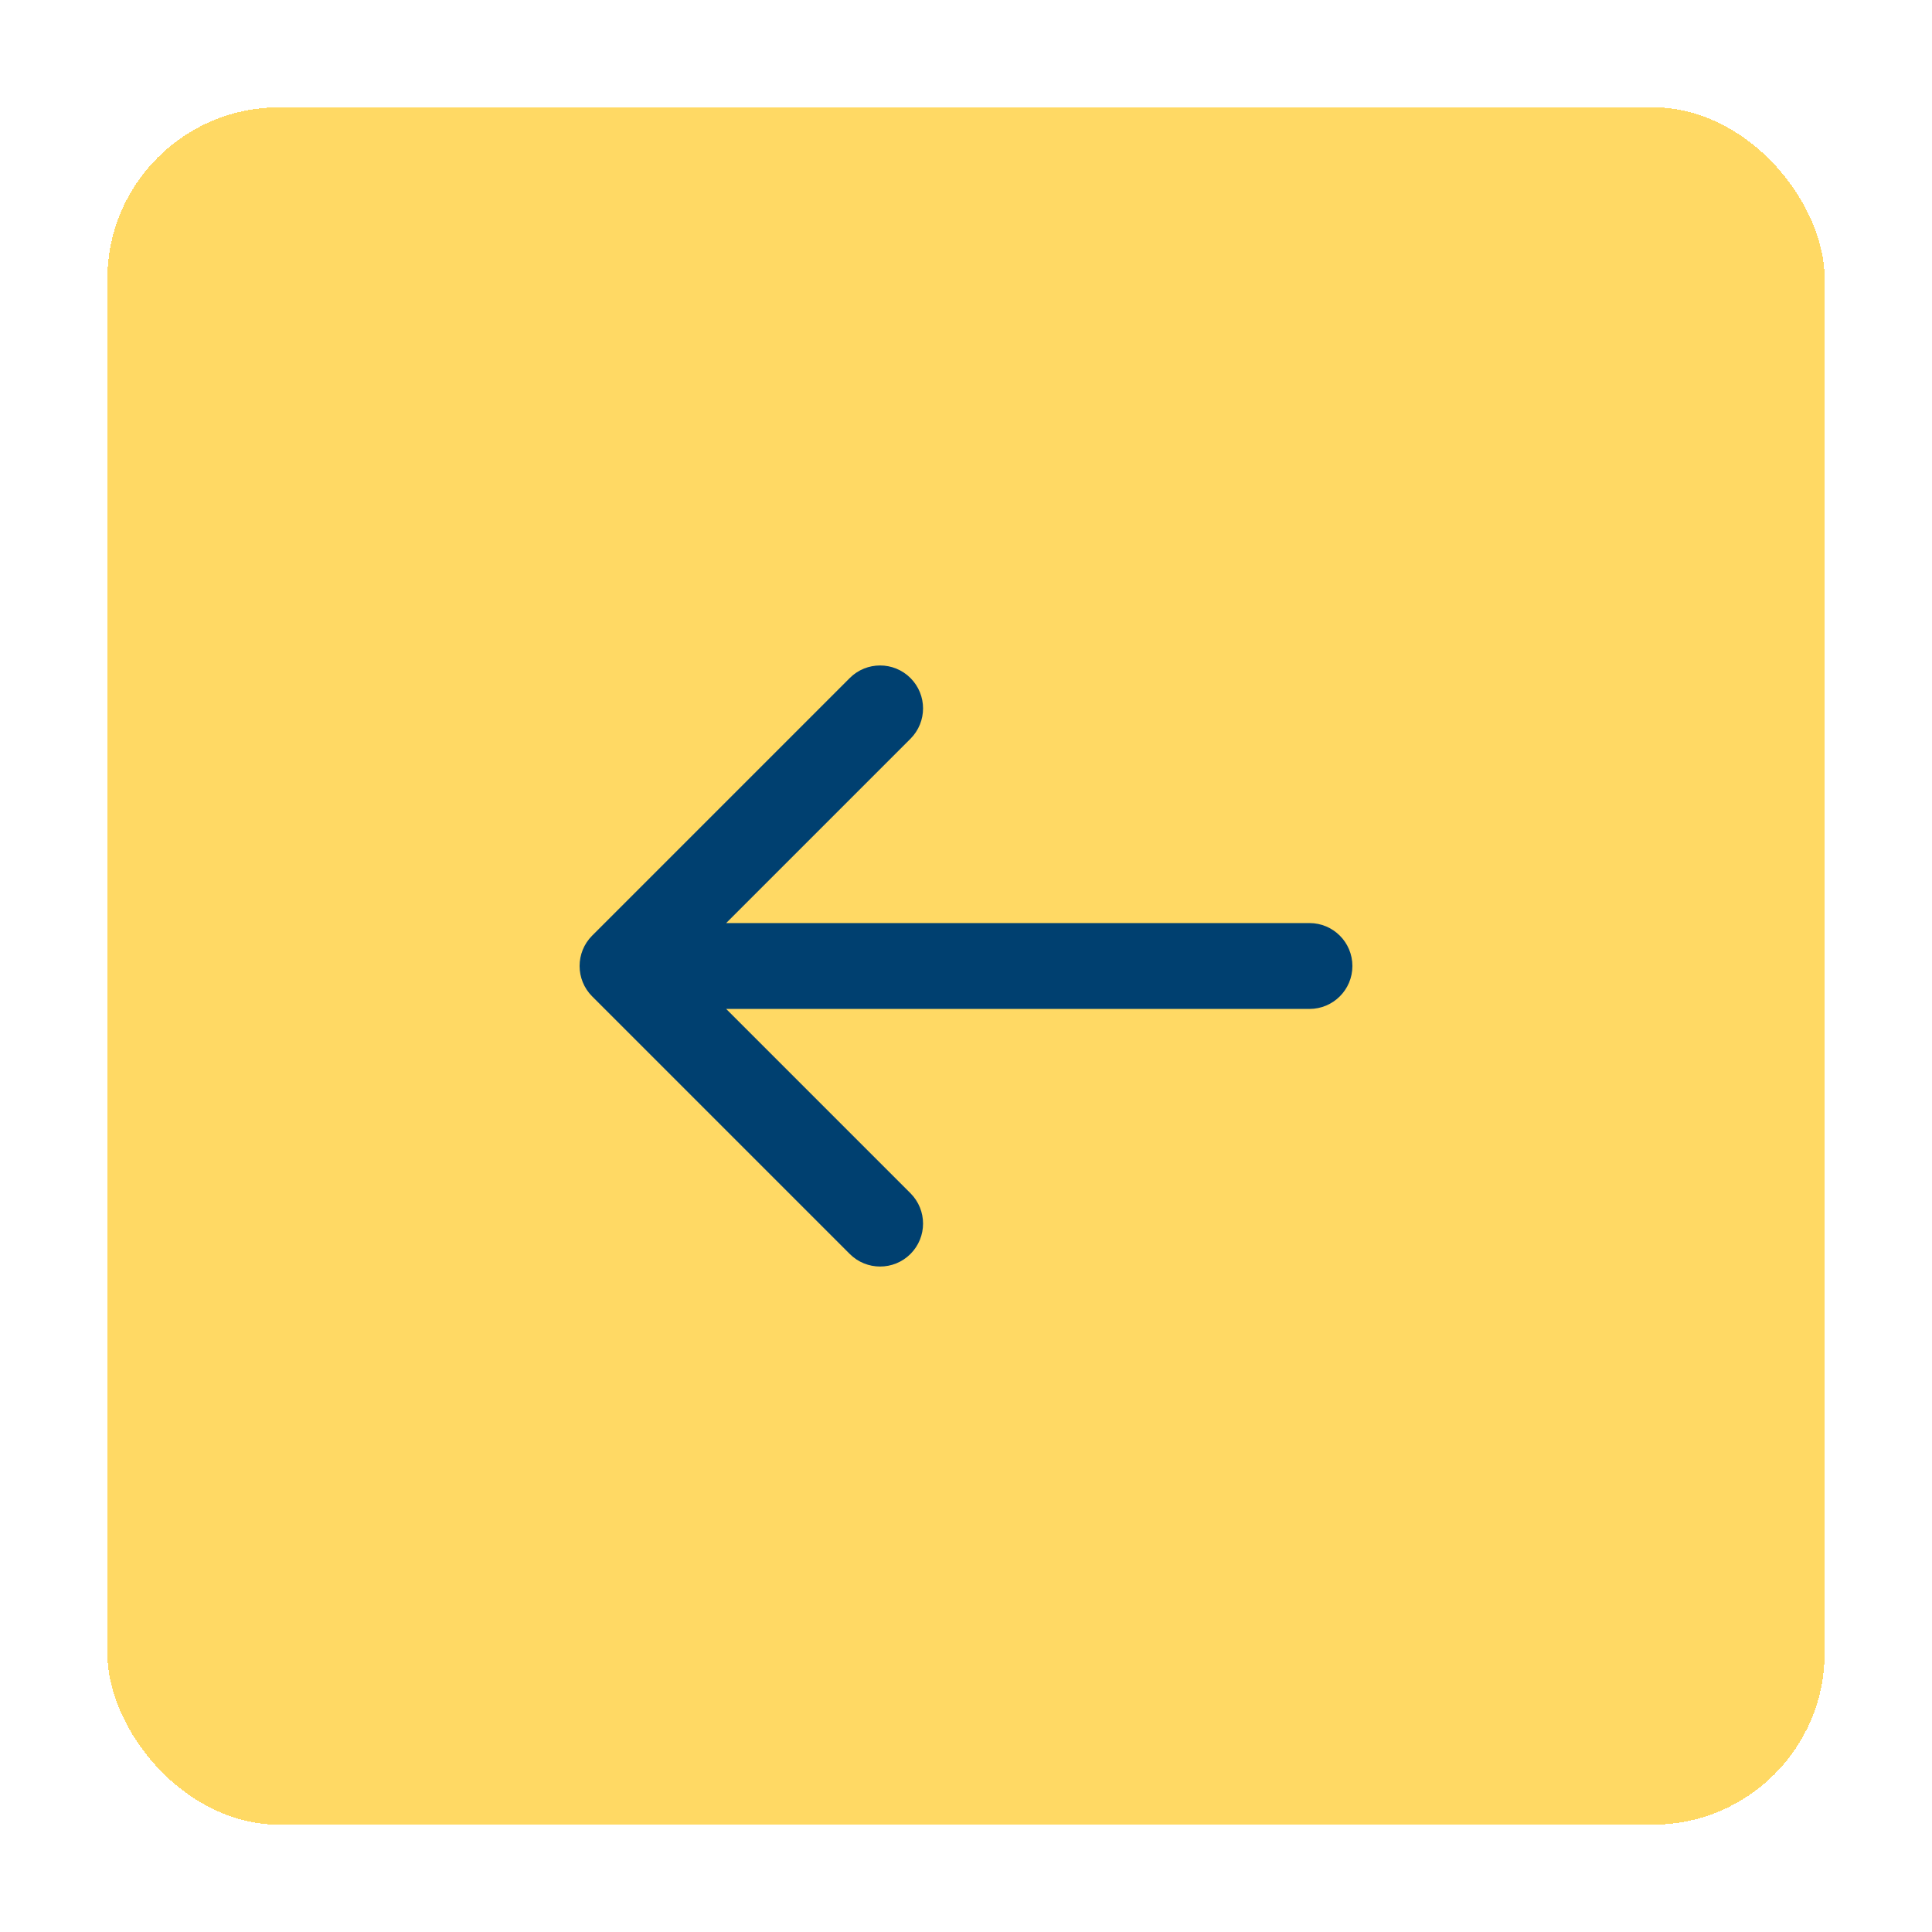 <svg width="36" height="36" viewBox="0 0 36 36" fill="none" xmlns="http://www.w3.org/2000/svg">
  <g filter="url(#filter0_d_124_6376)">
    <rect x="2" y="1" width="32" height="32" rx="3.2" fill="#FFD964" shape-rendering="crispEdges"/>
    <path d="M16.965 12.766C17.278 12.453 17.278 11.947 16.965 11.634C16.653 11.322 16.146 11.322 15.834 11.634L11.034 16.434C10.722 16.747 10.722 17.253 11.034 17.566L15.834 22.366C16.146 22.678 16.653 22.678 16.965 22.366C17.278 22.053 17.278 21.547 16.965 21.234L13.531 17.8L24.4 17.8C24.842 17.8 25.2 17.442 25.2 17C25.2 16.558 24.842 16.2 24.4 16.2L13.531 16.2L16.965 12.766Z" fill="#004070"/>
  </g>
  <defs>
    <filter id="filter0_d_124_6376" x="0" y="0" width="36" height="36" filterUnits="userSpaceOnUse" color-interpolation-filters="sRGB">
      <feFlood flood-opacity="0" result="BackgroundImageFix"/>
      <feColorMatrix in="SourceAlpha" type="matrix" values="0 0 0 0 0 0 0 0 0 0 0 0 0 0 0 0 0 0 127 0" result="hardAlpha"/>
      <feOffset dy="1"/>
      <feGaussianBlur stdDeviation="1"/>
      <feComposite in2="hardAlpha" operator="out"/>
      <feColorMatrix type="matrix" values="0 0 0 0 0 0 0 0 0 0 0 0 0 0 0 0 0 0 0.05 0"/>
      <feBlend mode="normal" in2="BackgroundImageFix" result="effect1_dropShadow_124_6376"/>
      <feBlend mode="normal" in="SourceGraphic" in2="effect1_dropShadow_124_6376" result="shape"/>
    </filter>
  </defs>
</svg>
